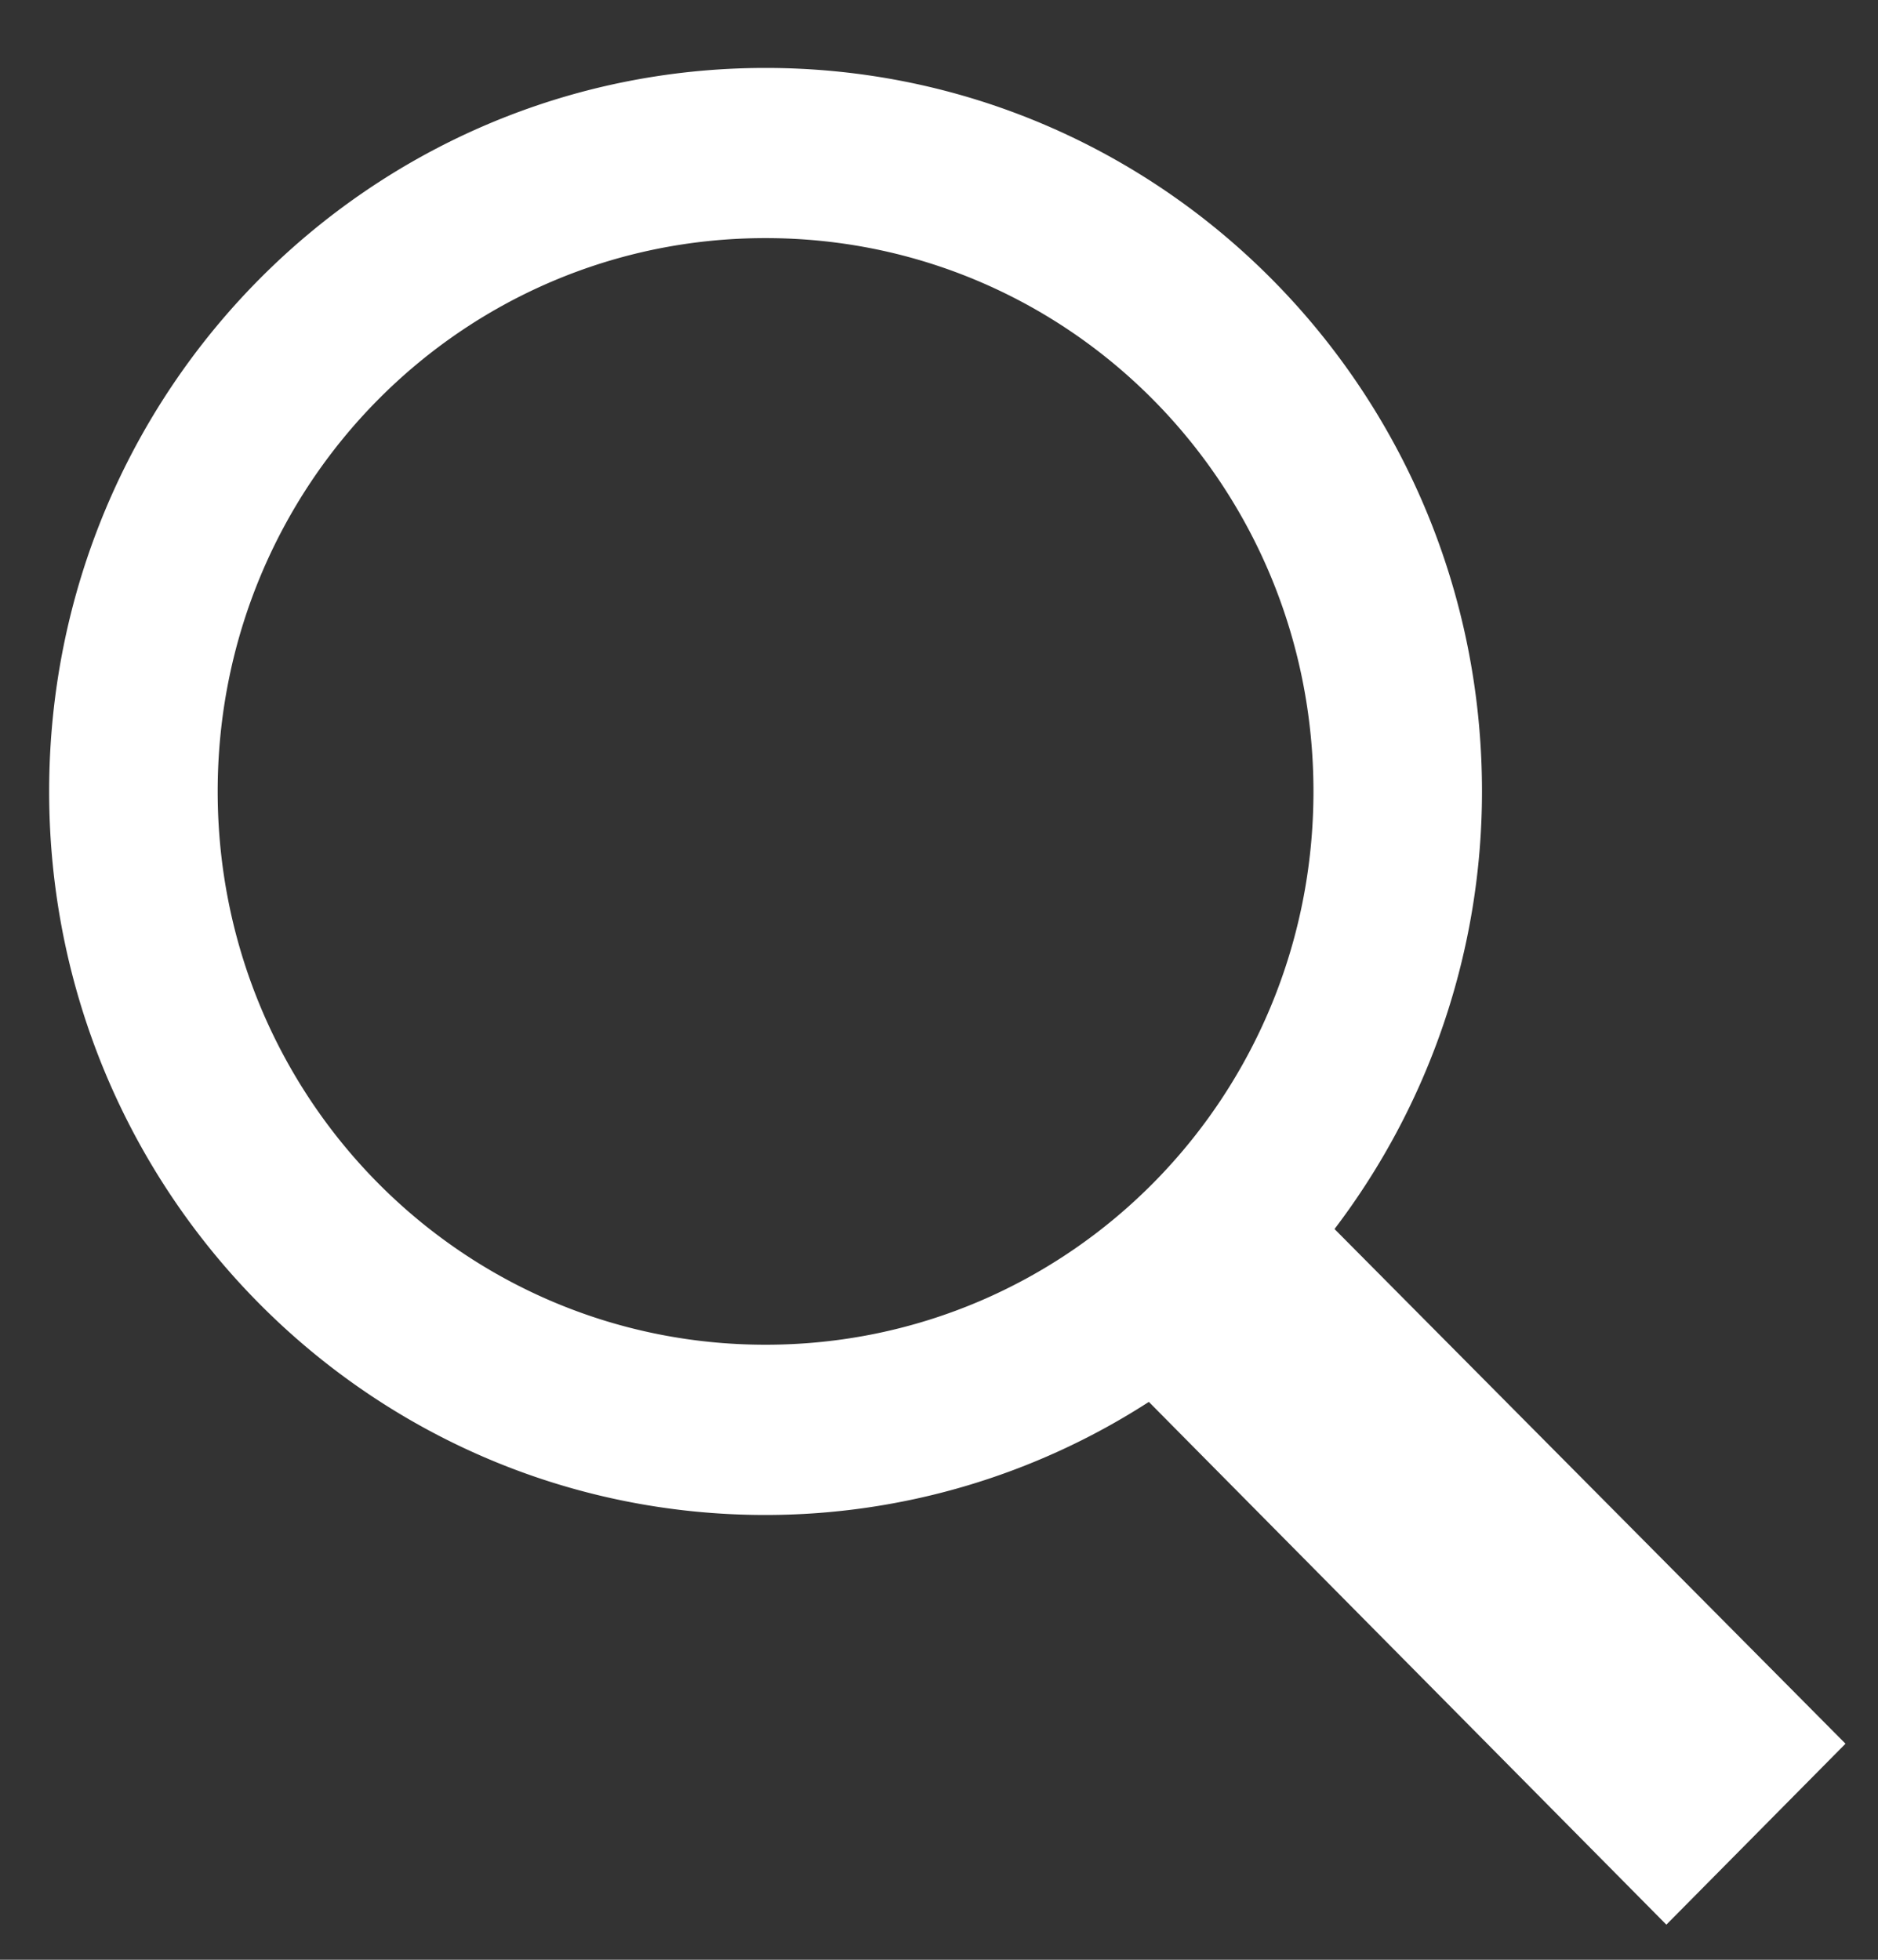 <svg width="23" height="24" fill="none" xmlns="http://www.w3.org/2000/svg"><rect width="100%" height="100%" fill="#333333" stroke="none"/><path fill-rule="evenodd" clip-rule="evenodd" d="M.602 9.692c0-4.898 3.923-8.86 8.774-8.86 4.851 0 8.774 3.962 8.774 8.86a8.854 8.854 0 0 1-1.806 5.359l6.258 6.303-2.194 2.216-6.338-6.402a8.654 8.654 0 0 1-4.694 1.385c-4.85 0-8.774-3.962-8.774-8.86Zm15.484 0c0-3.752-2.994-6.776-6.71-6.776-3.715 0-6.71 3.024-6.71 6.776s2.995 6.776 6.71 6.776c3.716 0 6.71-3.024 6.71-6.776Z" fill="#fff"/></svg>